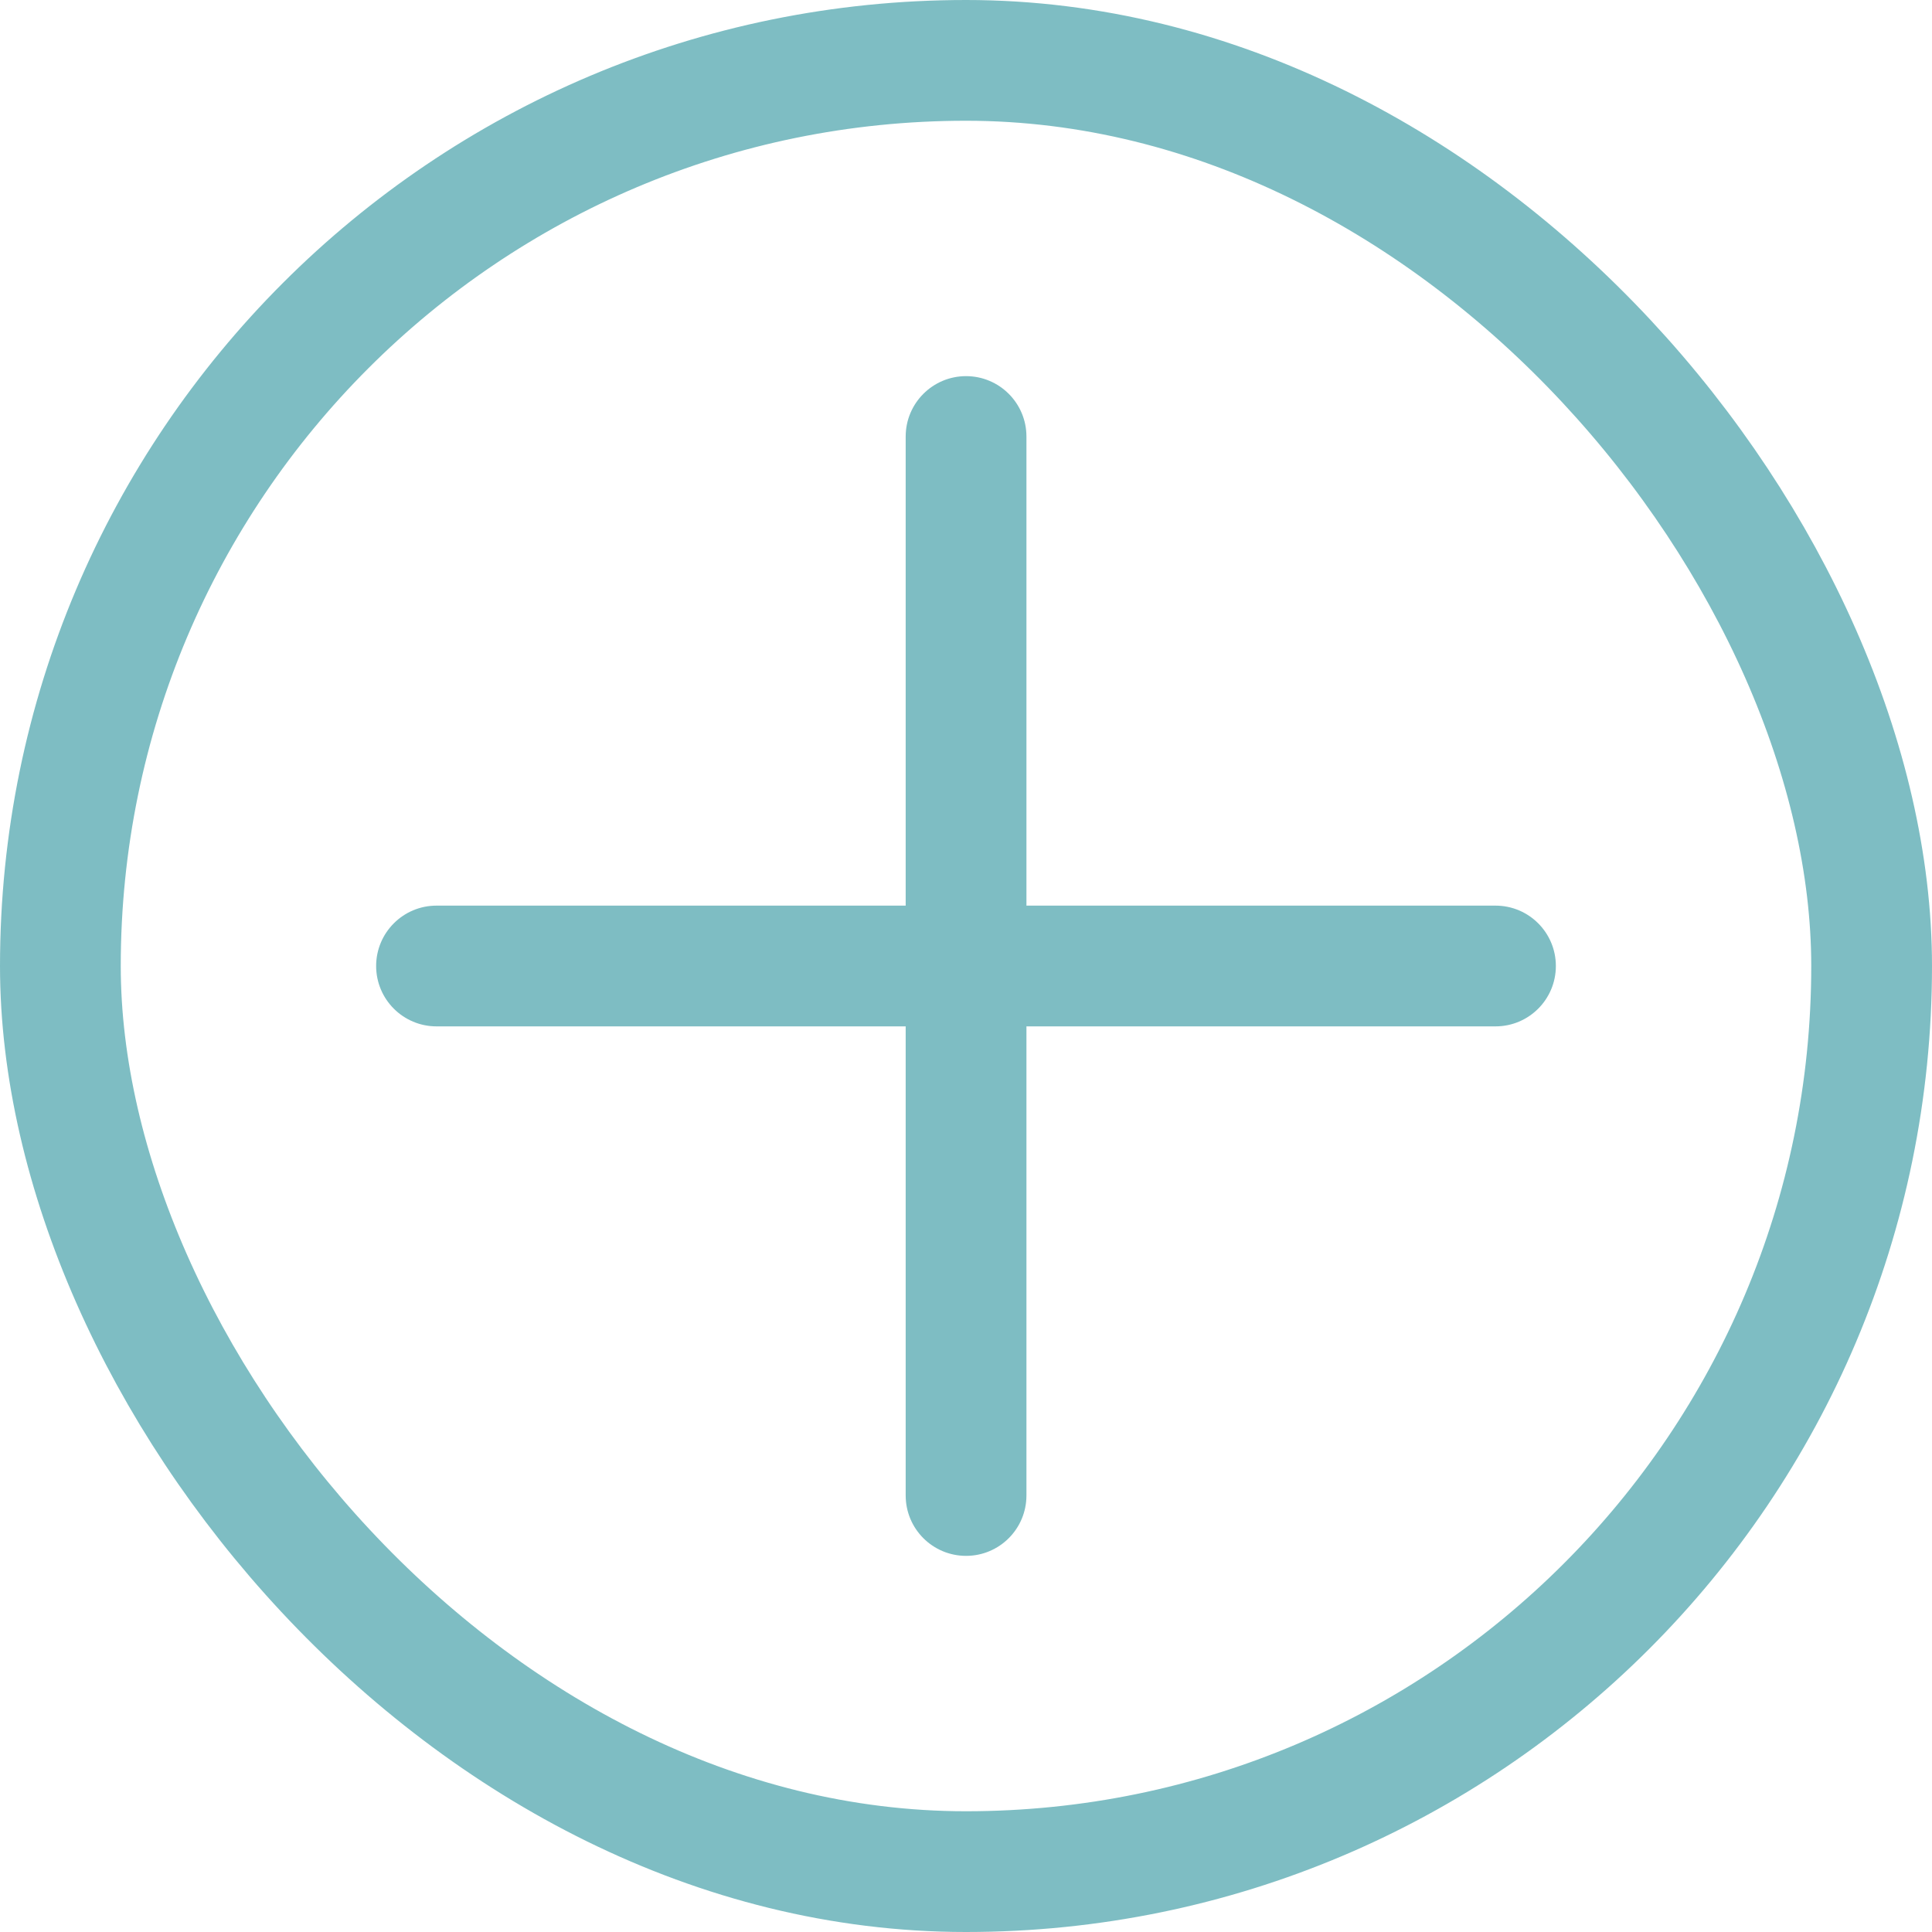 <svg width="32" height="32" viewBox="0 0 32 32" fill="none" xmlns="http://www.w3.org/2000/svg">
<g opacity="0.8">
<rect x="1" y="1" width="30" height="30" rx="15" stroke="#5EADB4" stroke-width="2"/>
<path d="M16.001 6.23C16.553 6.23 17.001 6.678 17.001 7.23V15H24.77C25.323 15 25.77 15.448 25.77 16C25.77 16.552 25.323 17 24.77 17H17.001V24.77C17.001 25.323 16.553 25.77 16.001 25.77C15.449 25.77 15.001 25.323 15.001 24.77V17H7.23C6.678 17 6.23 16.552 6.23 16C6.23 15.448 6.678 15 7.23 15H15.001V7.23C15.001 6.678 15.449 6.23 16.001 6.23Z" fill="#5EADB4"/>
</g>
</svg>
